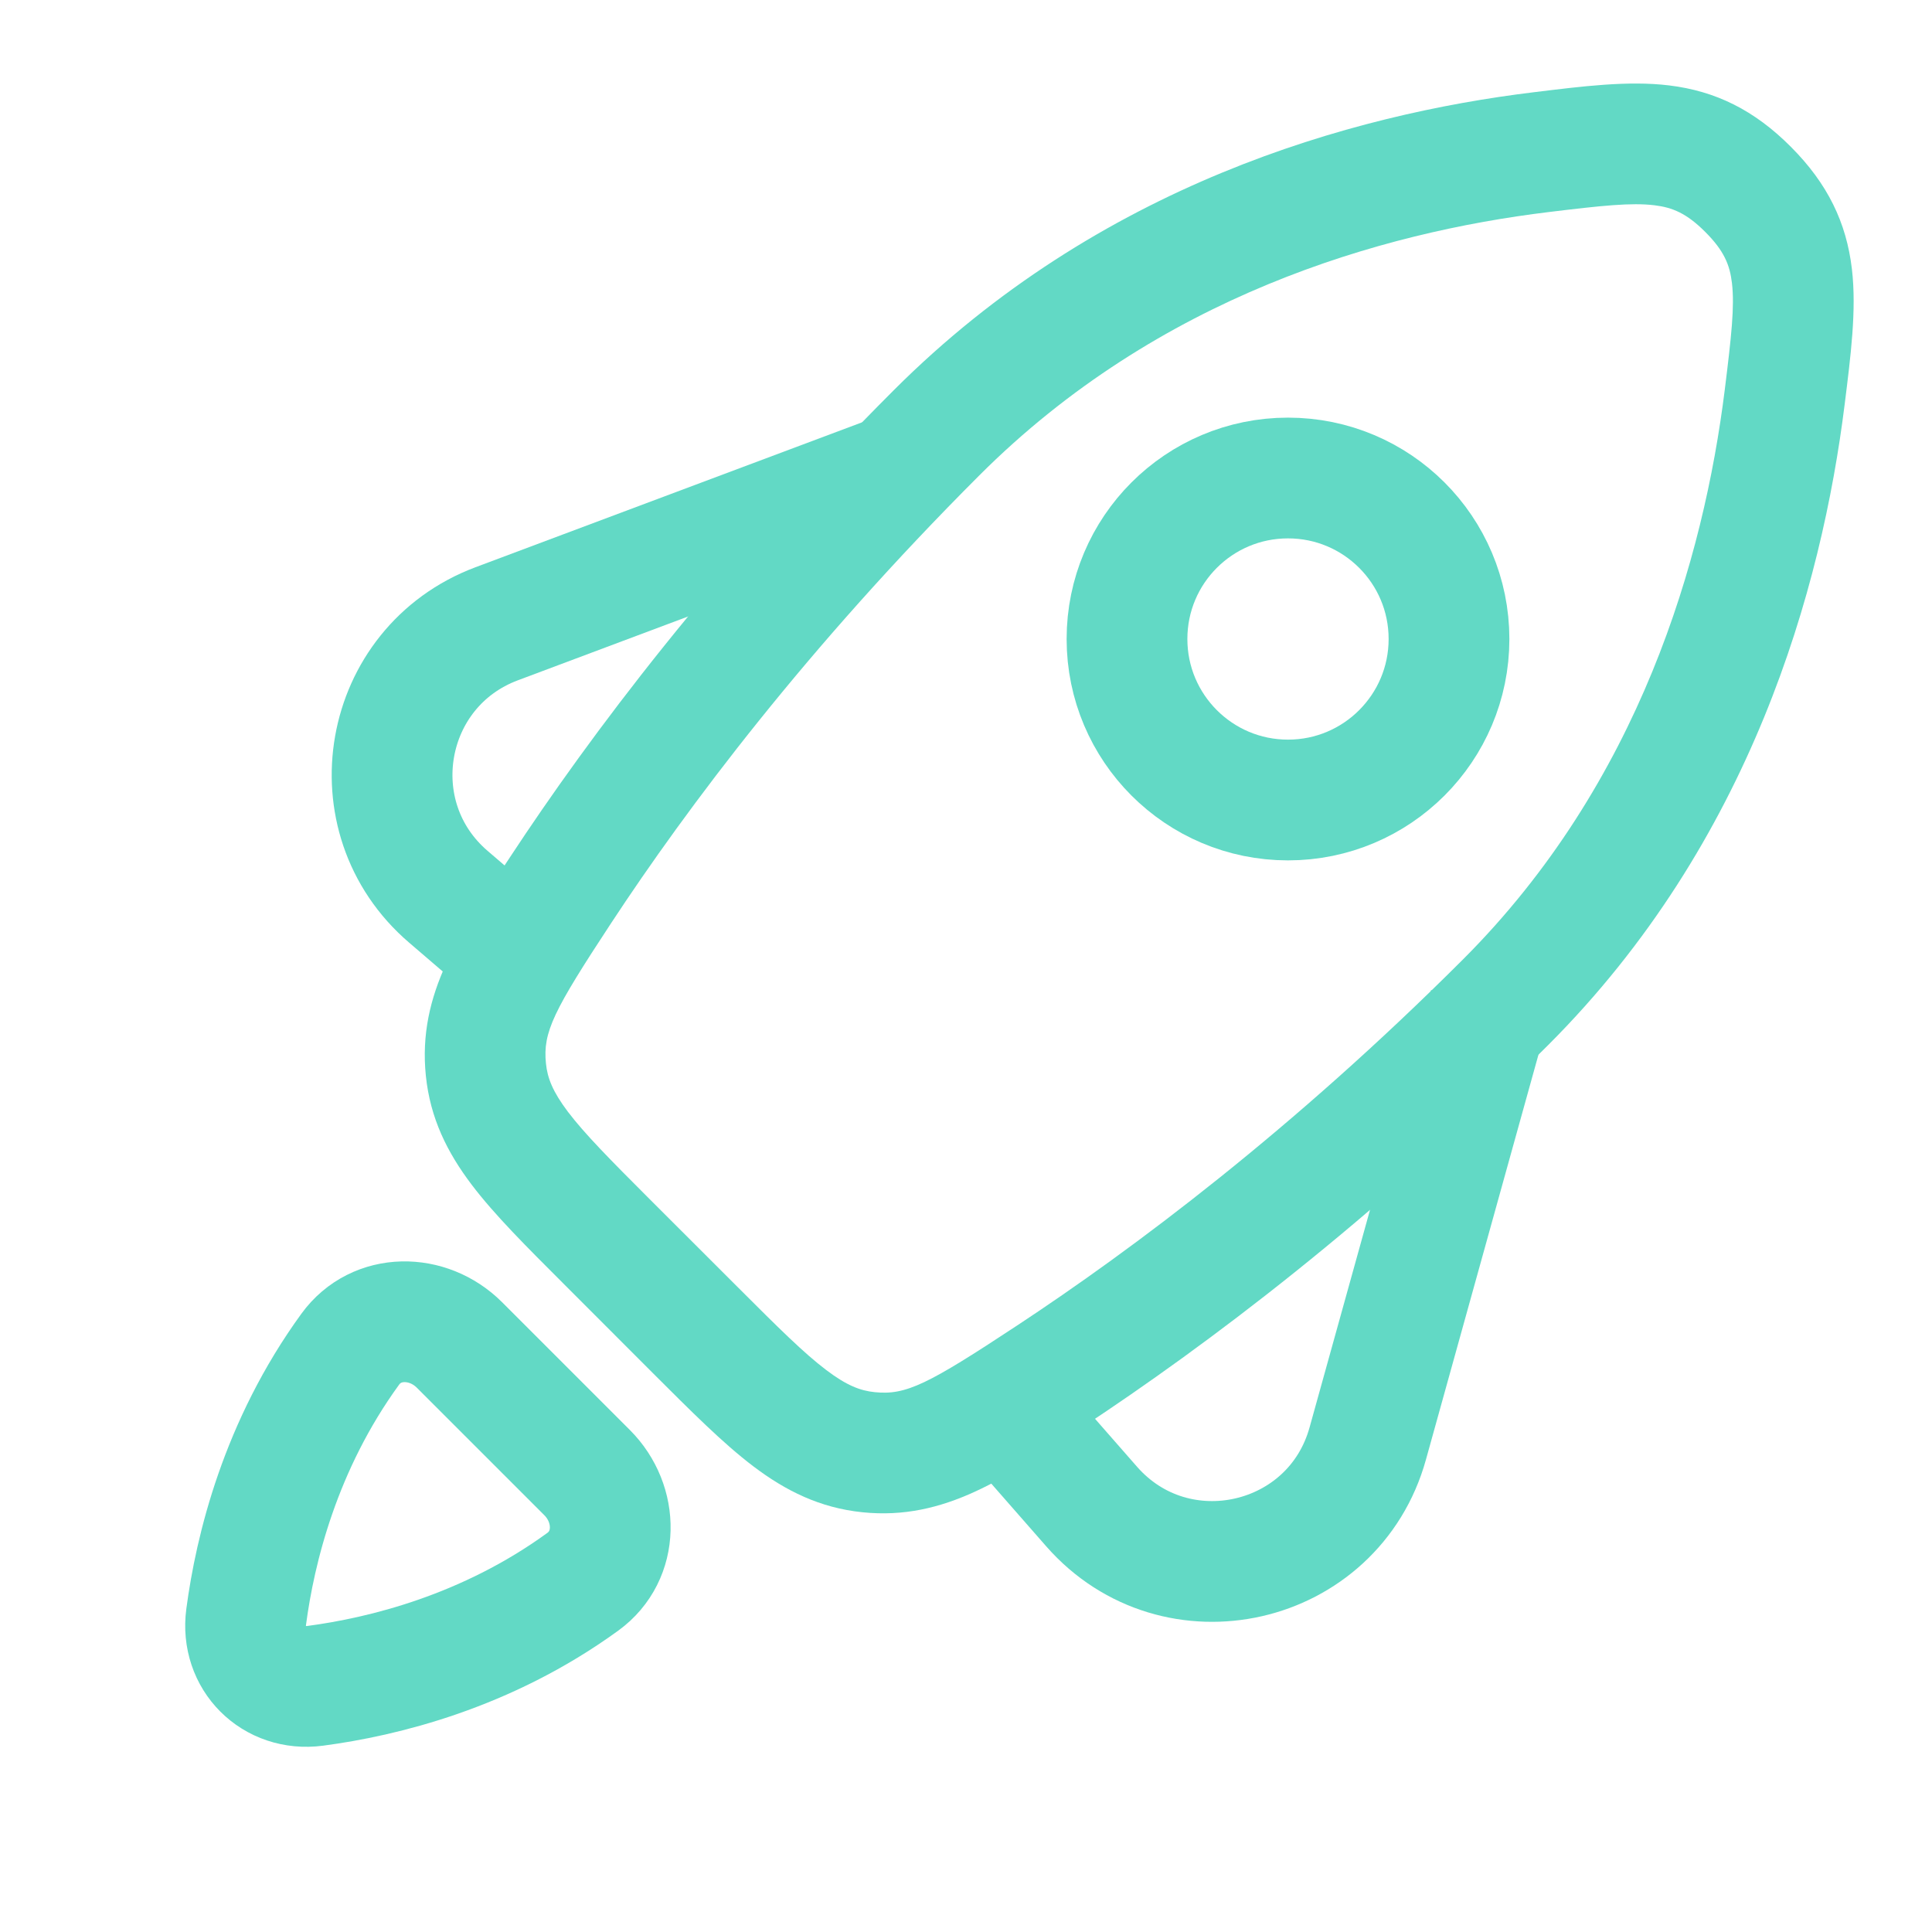 <svg width="24" height="24" viewBox="0 0 24 24" fill="none" xmlns="http://www.w3.org/2000/svg">
<path d="M21.716 2.353L22.247 1.824L22.247 1.824L21.716 2.353ZM22.17 4.932L22.915 5.024L22.17 4.932ZM18.704 12.448L19.235 12.979L18.704 12.448ZM13.04 17.098L13.453 17.724L13.453 17.724L13.04 17.098ZM10.791 18.04L10.715 18.786L10.715 18.786L10.791 18.04ZM8.643 16.529L8.112 17.059L8.643 16.529ZM6.036 13.287L5.29 13.363V13.363L6.036 13.287ZM6.963 11.058L6.337 10.646L6.337 10.646L6.963 11.058ZM11.633 5.377L11.103 4.847L11.633 5.377ZM19.149 1.89L19.059 1.145L19.059 1.145L19.149 1.89ZM21.716 2.353L21.185 2.883C21.418 3.116 21.489 3.293 21.515 3.517C21.549 3.808 21.508 4.177 21.426 4.839L22.17 4.932L22.915 5.024C22.989 4.428 23.065 3.853 23.005 3.342C22.937 2.764 22.703 2.281 22.247 1.824L21.716 2.353ZM22.17 4.932L21.426 4.839C21.164 6.943 20.369 9.723 18.174 11.918L18.704 12.448L19.235 12.979C21.754 10.459 22.63 7.31 22.915 5.024L22.17 4.932ZM18.704 12.448L18.174 11.918C16.061 14.03 14.076 15.517 12.627 16.471L13.04 17.098L13.453 17.724C14.972 16.723 17.039 15.174 19.235 12.979L18.704 12.448ZM13.04 17.098L12.627 16.471C11.528 17.196 11.256 17.334 10.867 17.294L10.791 18.04L10.715 18.786C11.743 18.891 12.498 18.352 13.453 17.724L13.04 17.098ZM10.791 18.04L10.867 17.294C10.687 17.276 10.517 17.211 10.264 17.019C9.986 16.809 9.667 16.492 9.173 15.998L8.643 16.529L8.112 17.059C8.578 17.524 8.979 17.928 9.358 18.215C9.762 18.521 10.187 18.732 10.715 18.786L10.791 18.04ZM8.643 16.529L9.173 15.998L8.065 14.891L7.535 15.421L7.005 15.951L8.112 17.059L8.643 16.529ZM7.535 15.421L8.065 14.891C7.575 14.401 7.263 14.085 7.054 13.81C6.865 13.559 6.8 13.391 6.782 13.21L6.036 13.287L5.29 13.363C5.344 13.89 5.554 14.313 5.858 14.715C6.143 15.092 6.544 15.49 7.005 15.951L7.535 15.421ZM6.036 13.287L6.782 13.21C6.742 12.821 6.877 12.555 7.59 11.47L6.963 11.058L6.337 10.646C5.717 11.589 5.185 12.336 5.29 13.363L6.036 13.287ZM6.963 11.058L7.59 11.47C8.535 10.032 10.019 8.052 12.164 5.907L11.633 5.377L11.103 4.847C8.877 7.073 7.33 9.135 6.337 10.646L6.963 11.058ZM11.633 5.377L12.164 5.907C14.391 3.68 17.154 2.888 19.24 2.634L19.149 1.89L19.059 1.145C16.781 1.422 13.651 2.299 11.103 4.847L11.633 5.377ZM19.149 1.89L19.24 2.634C19.898 2.554 20.265 2.515 20.553 2.55C20.774 2.577 20.951 2.648 21.185 2.883L21.716 2.353L22.247 1.824C21.792 1.367 21.311 1.131 20.734 1.061C20.224 0.999 19.651 1.073 19.059 1.145L19.149 1.89Z" fill="#62D9C5"/>
<path d="M18.5 12.5L16.991 17.931C16.566 19.464 14.608 19.91 13.56 18.714L12.386 17.374" stroke="#62D9C5" stroke-width="1.5"/>
<path d="M11 5.938L6.169 7.749C4.744 8.284 4.414 10.15 5.57 11.14L6.5 11.938" stroke="#62D9C5" stroke-width="1.5"/>
<path d="M3.915 20.942C3.4 21.01 2.99 20.6 3.058 20.085C3.169 19.245 3.482 17.955 4.351 16.76C4.676 16.313 5.316 16.317 5.707 16.707L7.293 18.293C7.683 18.683 7.687 19.324 7.24 19.649C6.045 20.518 4.755 20.831 3.915 20.942Z" stroke="#62D9C5" stroke-width="1.5"/>
<path d="M18 7.938C18 9.042 17.105 9.938 16 9.938C14.895 9.938 14 9.042 14 7.938C14 6.833 14.895 5.938 16 5.938C17.105 5.938 18 6.833 18 7.938Z" stroke="#62D9C5" stroke-width="1.5"/>
</svg>
